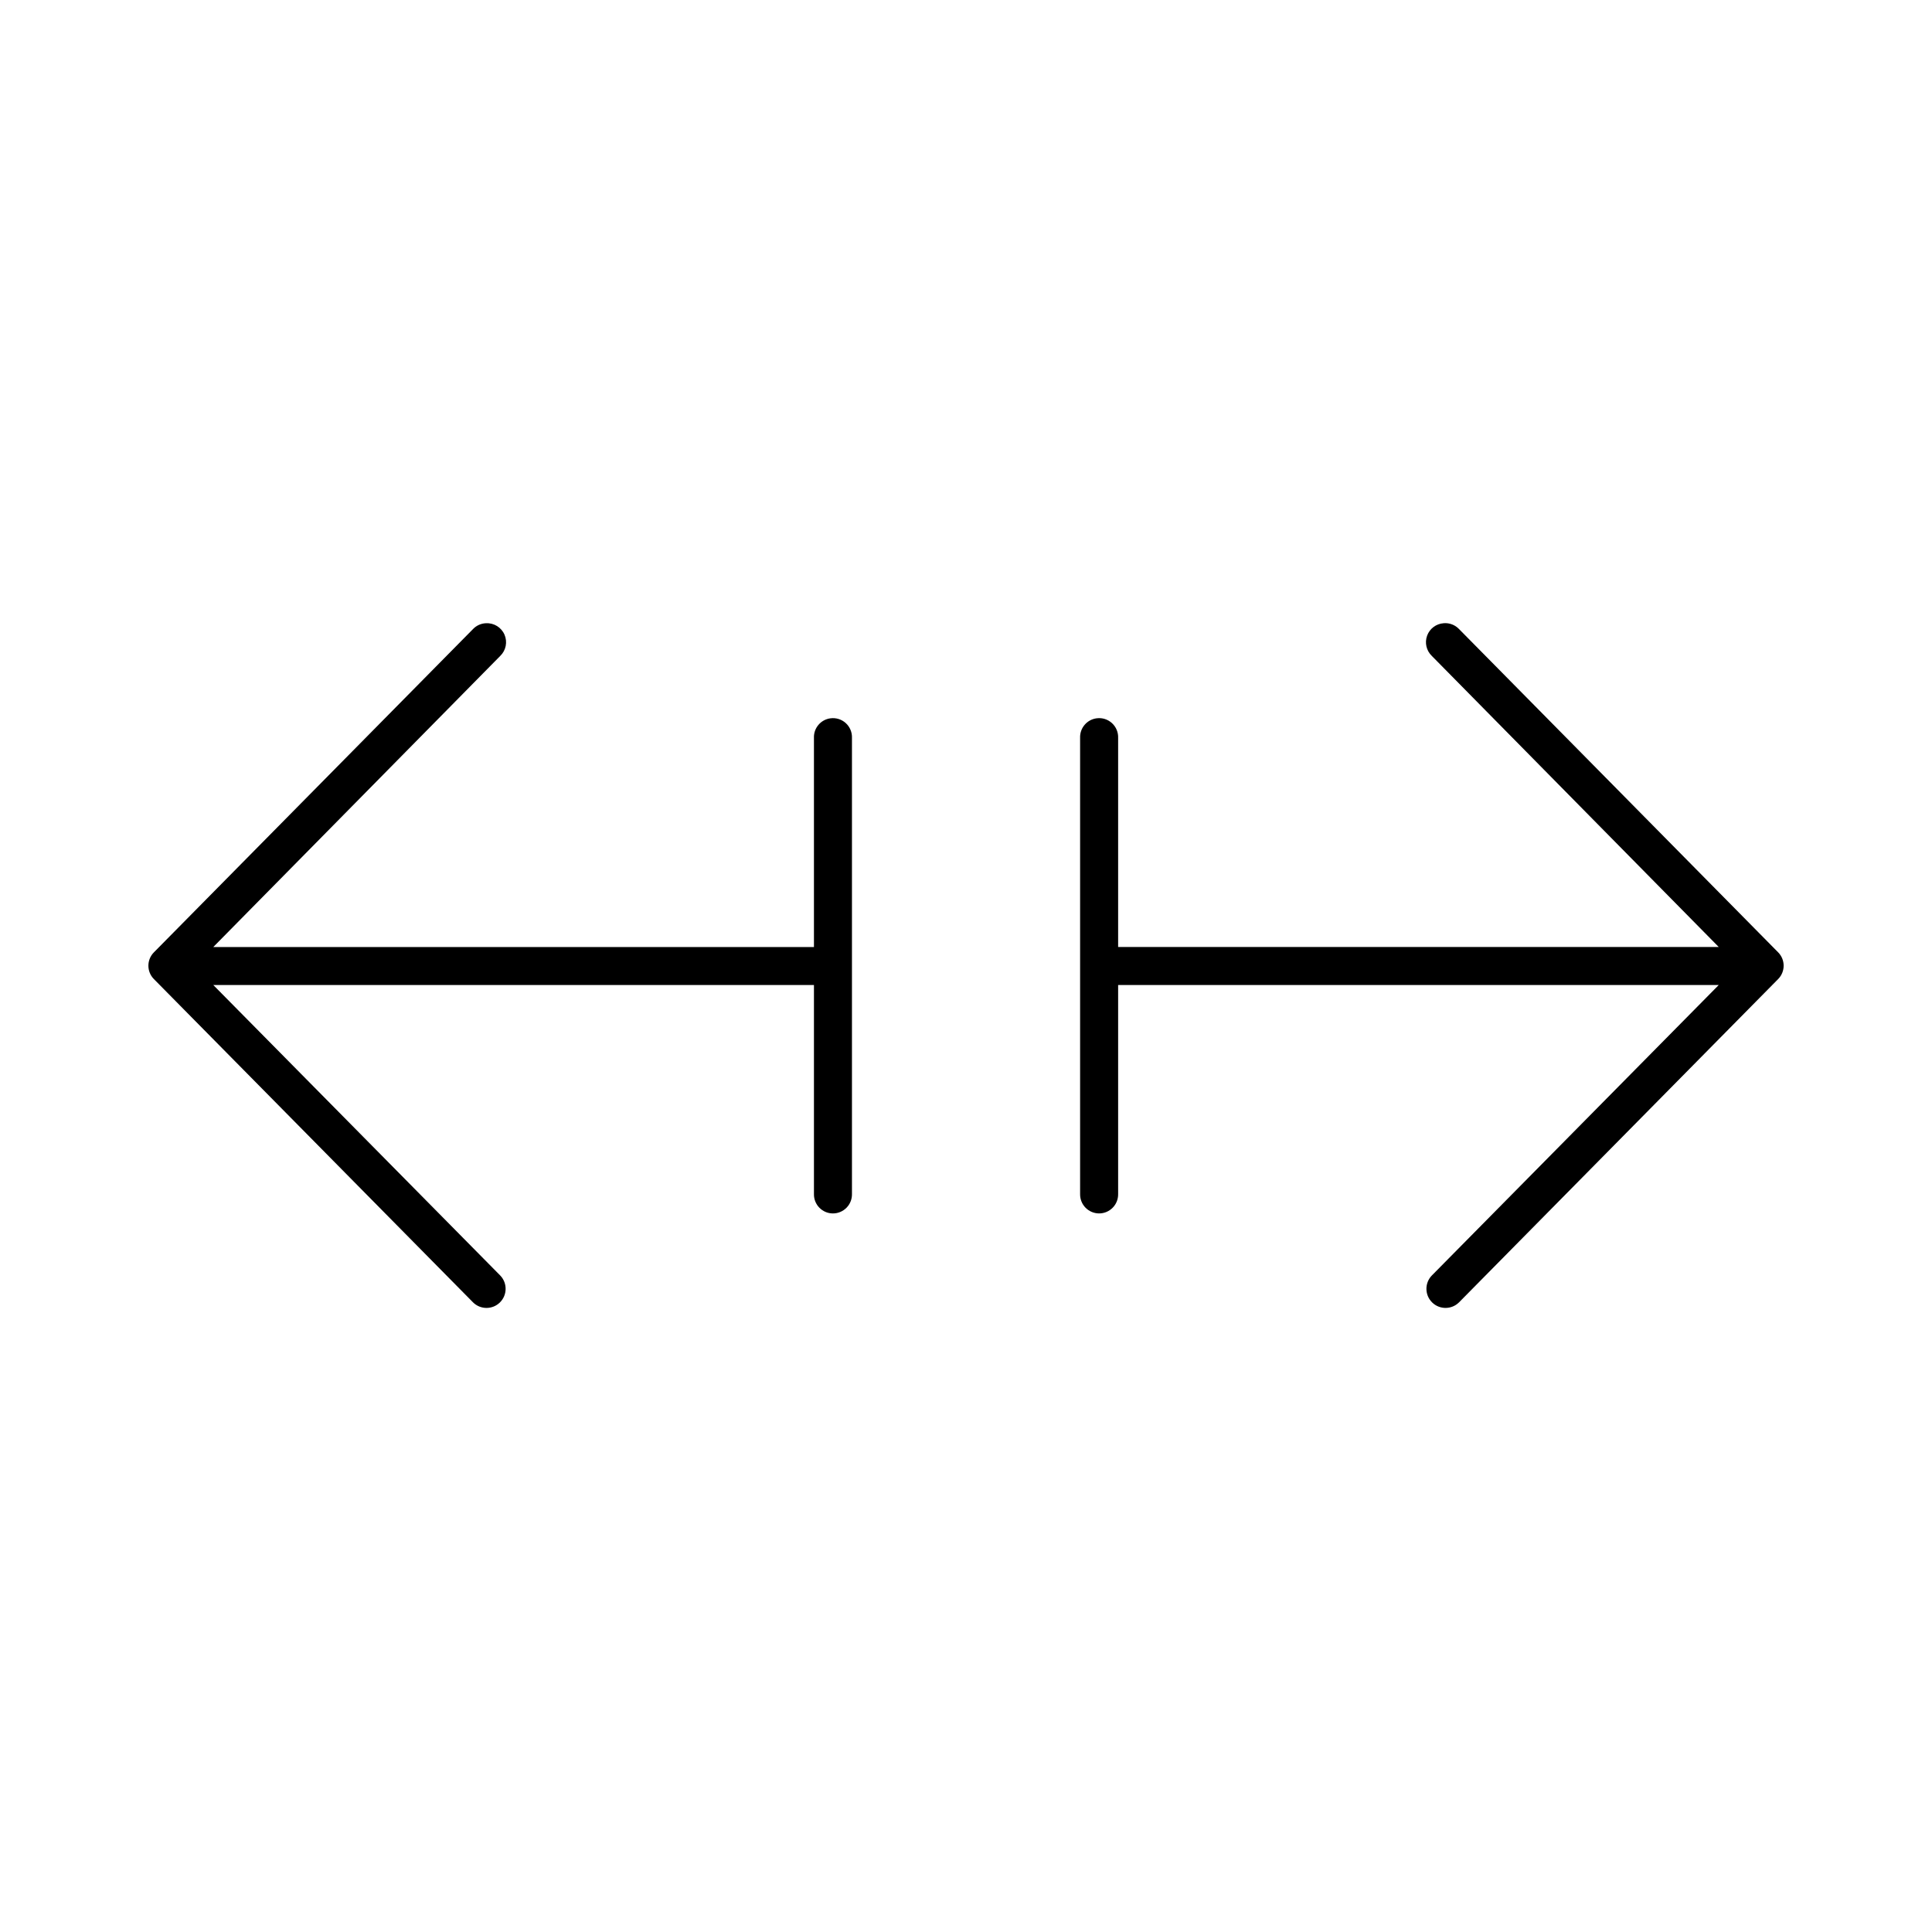 <?xml version="1.0" encoding="UTF-8"?>
<!-- Uploaded to: ICON Repo, www.iconrepo.com, Generator: ICON Repo Mixer Tools -->
<svg fill="#000000" width="800px" height="800px" version="1.1" viewBox="144 144 512 512" xmlns="http://www.w3.org/2000/svg">
 <path d="m272.79 309.16c-1.316 0.051-2.559 0.617-3.461 1.574l-84.547 85.648c-1.941 1.961-1.941 5.121 0 7.082l84.547 85.648c1.957 1.98 5.148 2.008 7.141 0.059 1.992-1.949 2.035-5.141 0.102-7.144l-76.047-76.988h159.18v55.422c-0.02 1.348 0.5 2.648 1.449 3.606 0.945 0.961 2.238 1.504 3.586 1.504 1.352 0 2.641-0.543 3.59-1.504 0.945-0.957 1.469-2.258 1.449-3.606v-120.91c0.059-1.48-0.539-2.91-1.629-3.914-1.094-1-2.57-1.469-4.039-1.281-2.594 0.324-4.508 2.582-4.406 5.195v55.418h-159.18l76.047-77.145c1.516-1.465 1.965-3.715 1.121-5.644-0.844-1.934-2.797-3.133-4.902-3.016zm253.8 0c-1.992 0.137-3.711 1.43-4.394 3.305-0.68 1.871-0.191 3.973 1.246 5.356l76.043 77.145h-159.17v-55.418c0.055-1.48-0.539-2.91-1.633-3.914-1.09-1-2.566-1.469-4.035-1.281-2.598 0.324-4.512 2.582-4.41 5.195v120.91c-0.02 1.348 0.504 2.648 1.449 3.606 0.949 0.961 2.242 1.504 3.59 1.504s2.641-0.543 3.586-1.504c0.949-0.957 1.473-2.258 1.453-3.606v-55.422h159.17l-76.043 76.988c-1.938 2.004-1.895 5.195 0.098 7.144s5.184 1.922 7.144-0.059l84.543-85.648c1.941-1.961 1.941-5.121 0-7.082l-84.543-85.648c-1.055-1.121-2.562-1.703-4.094-1.574z"/>
</svg>